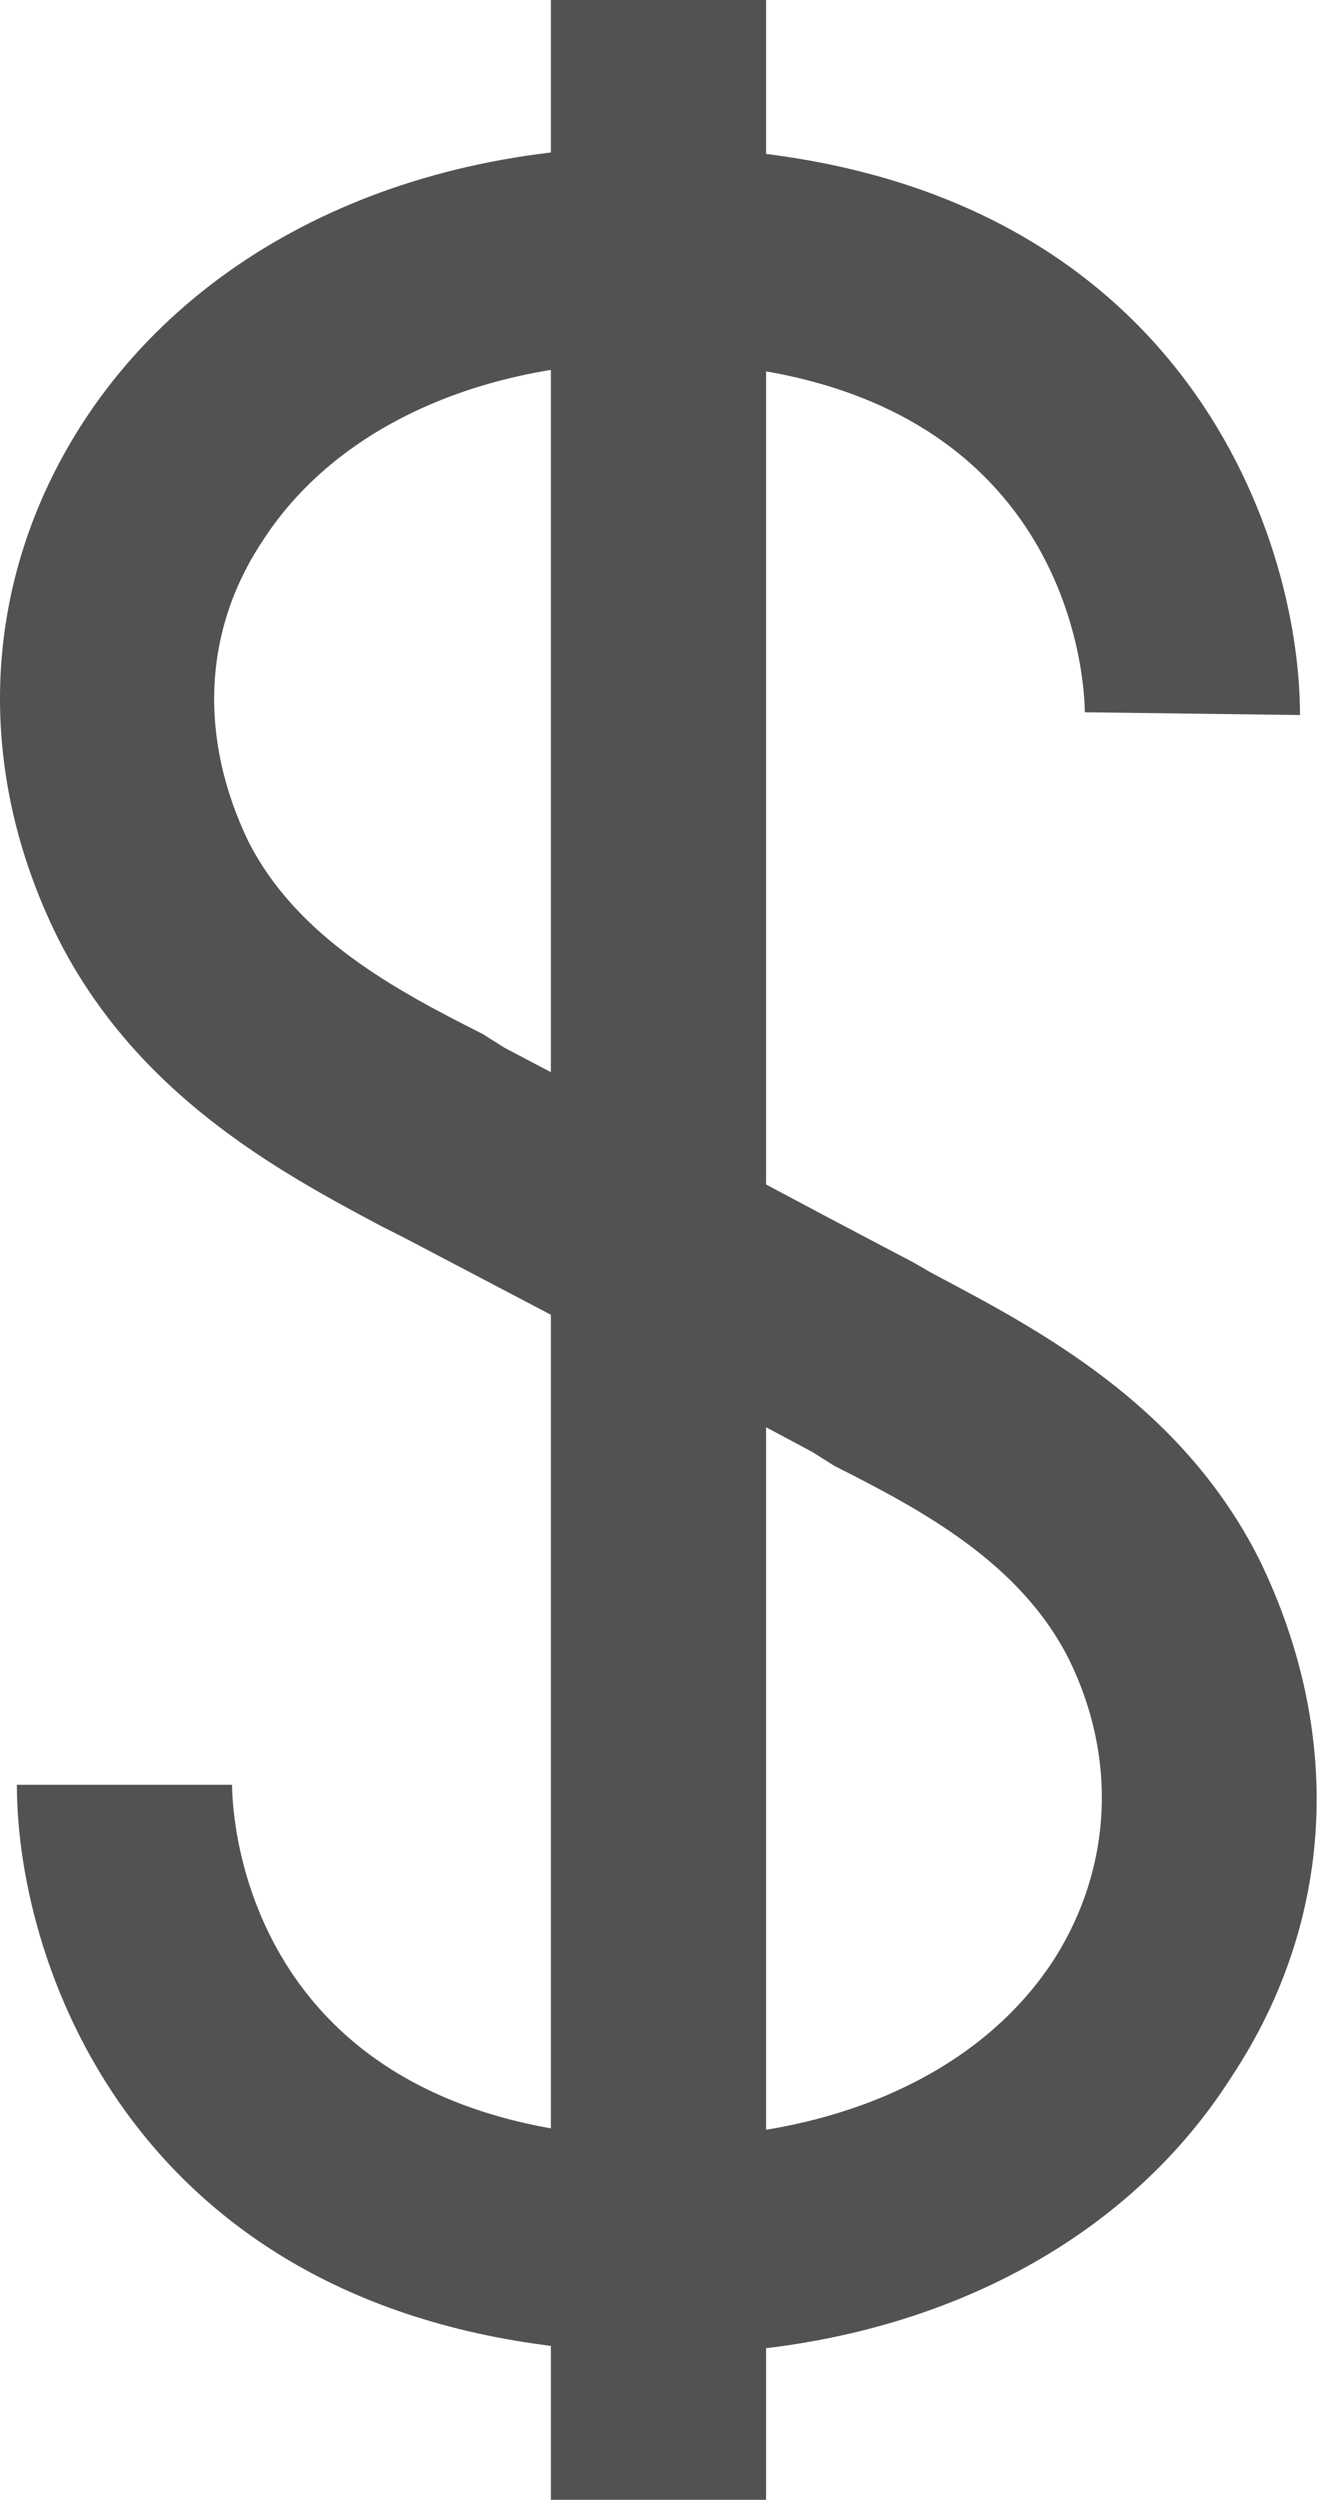 <svg width="15" height="28" viewBox="0 0 15 28" fill="none" xmlns="http://www.w3.org/2000/svg">
<path d="M8.582 28H6.171V0H8.582V28Z" fill="#525252"/>
<path d="M7.453 26.368C7.249 26.368 7.046 26.357 6.842 26.337C1.563 26.029 0.189 22.055 0.189 19.991H1.379H2.6C2.6 20.361 2.753 23.657 6.964 23.934C9.101 24.057 10.932 23.318 11.817 21.932C12.458 20.915 12.519 19.683 11.969 18.574C11.42 17.496 10.321 16.911 9.345 16.418L9.101 16.264C7.666 15.494 6.903 15.094 6.842 15.063H6.812C6.812 15.063 6.049 14.662 4.523 13.861L4.279 13.738C3.119 13.122 1.532 12.26 0.647 10.504C-0.299 8.594 -0.208 6.5 0.922 4.744C2.295 2.618 4.92 1.479 7.91 1.663C13.19 1.972 14.563 5.945 14.563 8.009L12.152 7.978C12.152 7.639 12 4.313 7.758 4.066C5.652 3.943 3.821 4.682 2.936 6.068C2.264 7.085 2.234 8.286 2.783 9.426C3.333 10.504 4.431 11.089 5.408 11.582L5.652 11.736C7.117 12.506 7.88 12.907 7.91 12.937V12.907C7.91 12.907 8.704 13.338 10.23 14.139L10.444 14.262C11.603 14.878 13.221 15.71 14.106 17.465C15.052 19.406 14.96 21.501 13.8 23.256C12.549 25.228 10.199 26.368 7.453 26.368Z" fill="#525252"/>
</svg>
